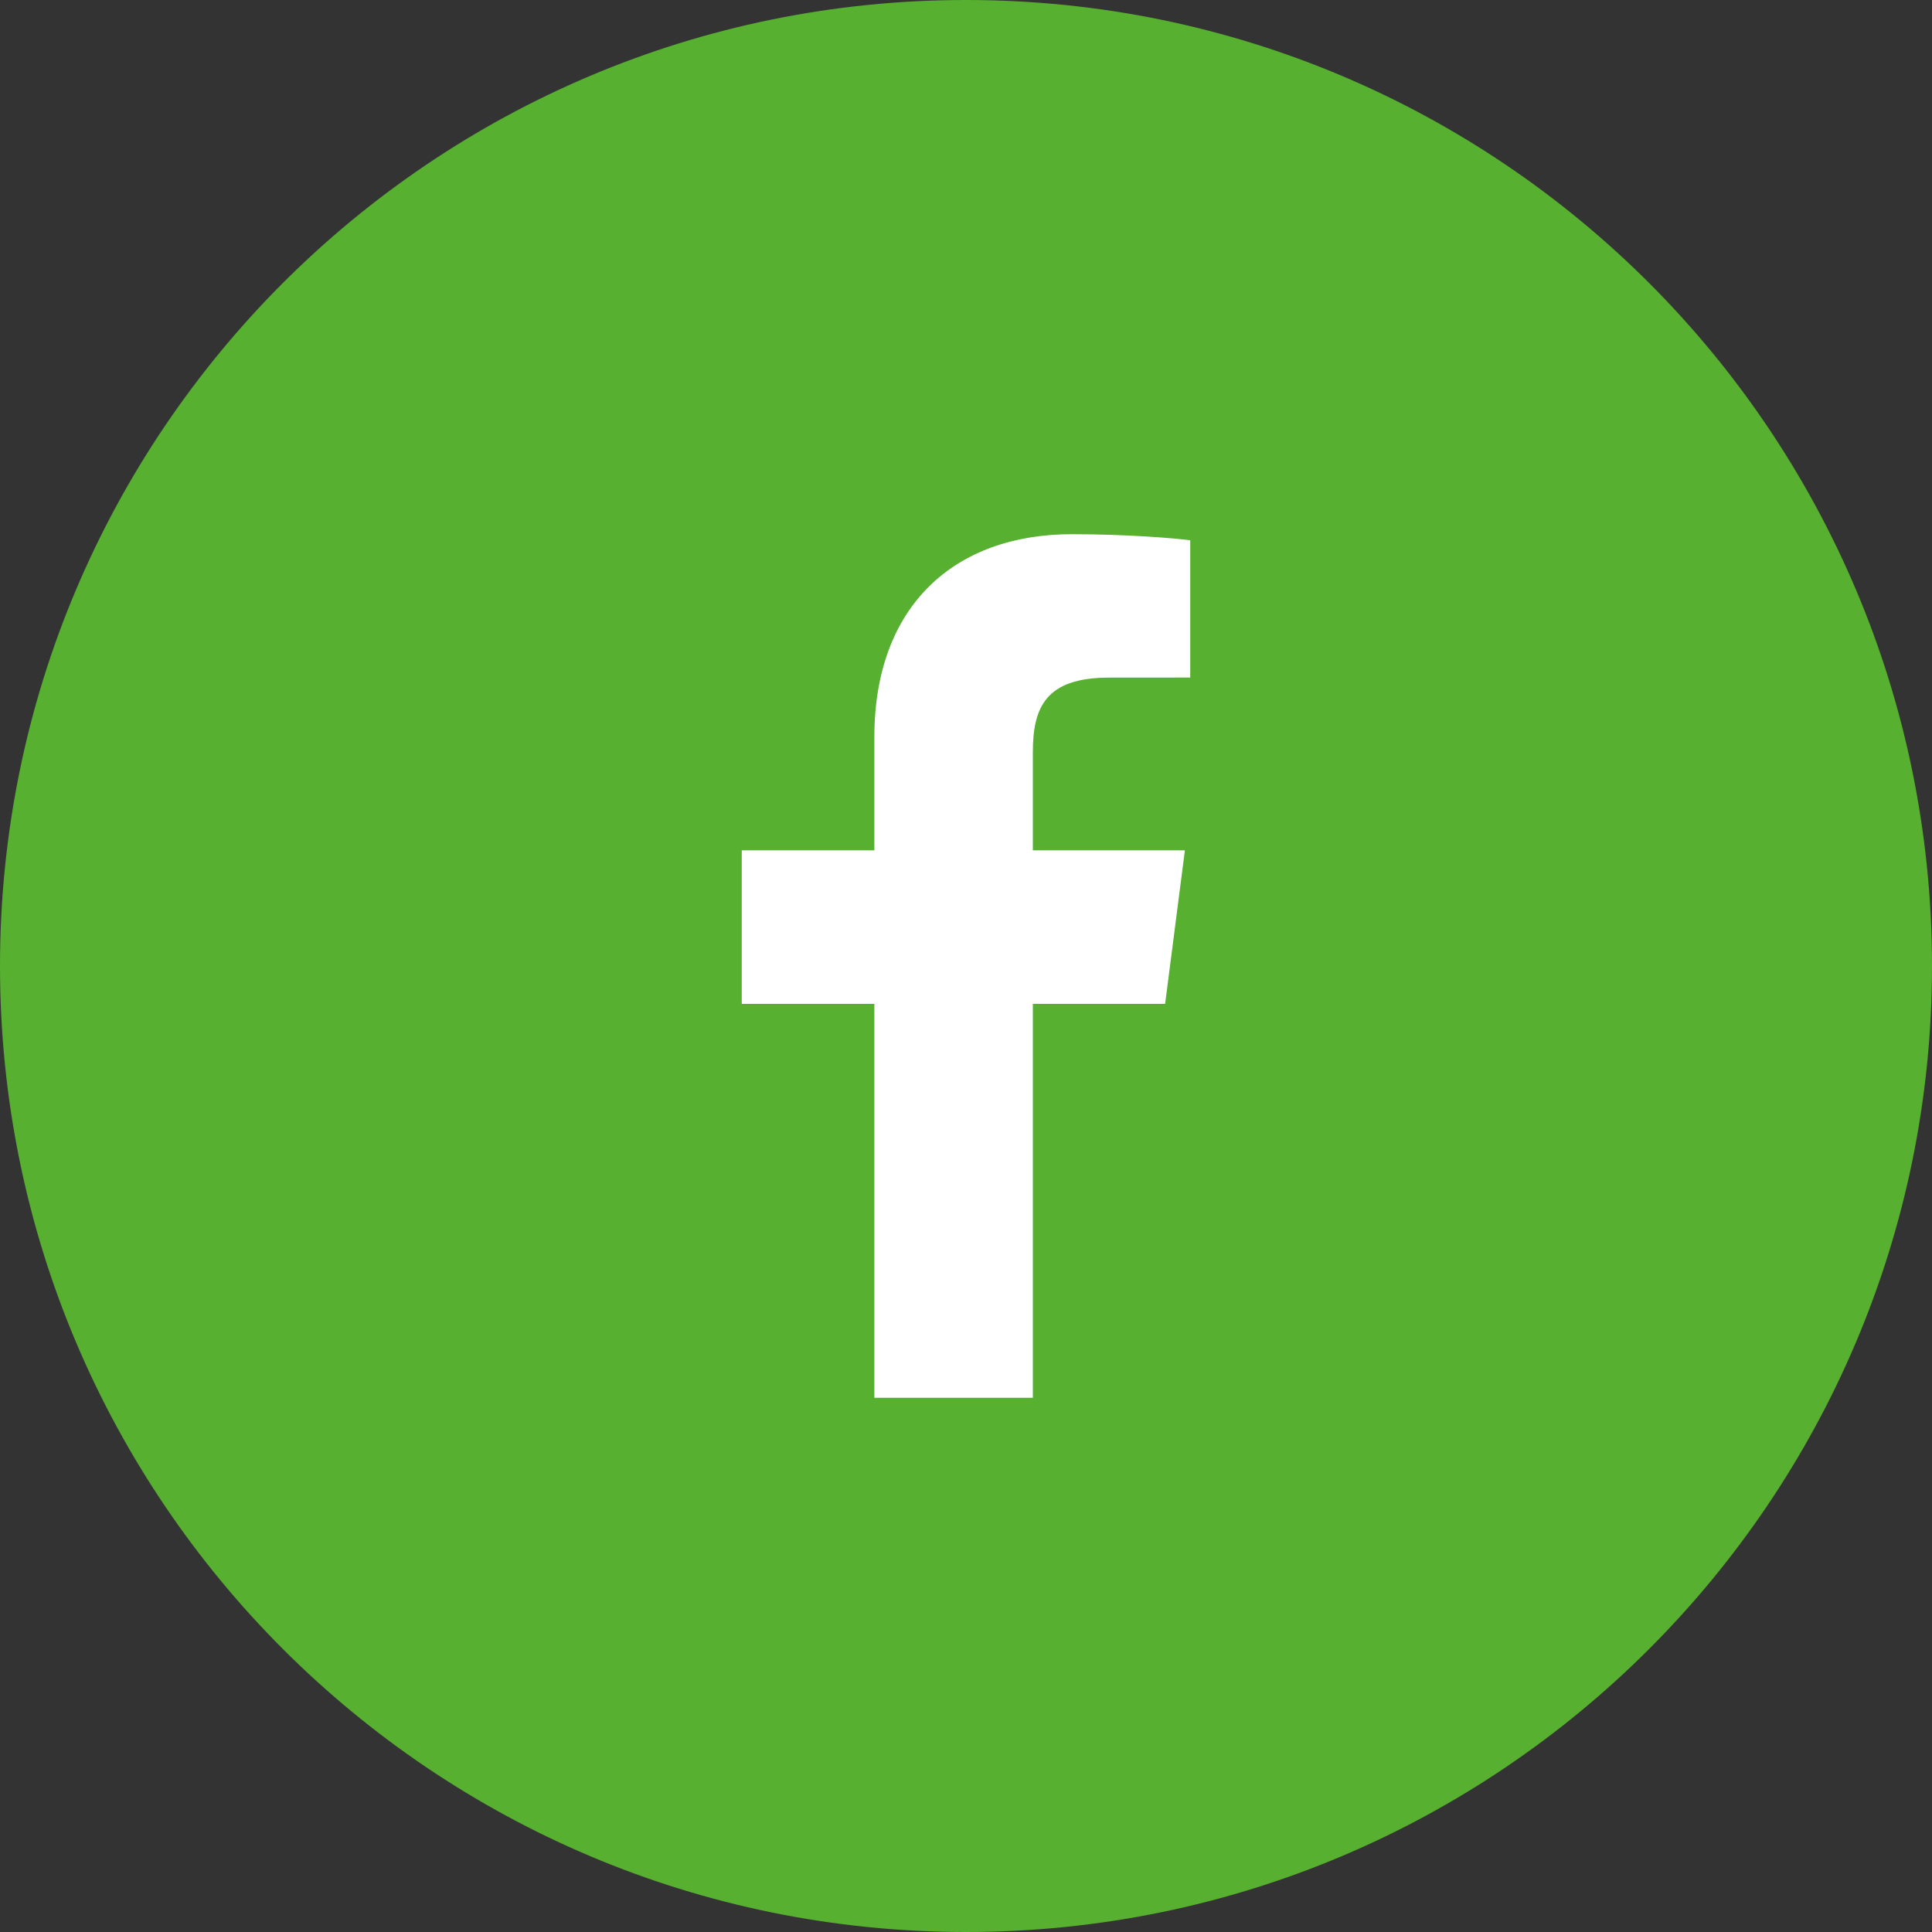 <?xml version="1.0" encoding="UTF-8"?>
<svg xmlns="http://www.w3.org/2000/svg" id="Ebene_1" data-name="Ebene 1" width="30" height="30" viewBox="0 0 30 30">
  <rect x="0" y="0" width="30" height="30" fill="#333333" stroke="none"/>
  <defs>
    <style>
      .cls-1 {
        fill: #fff;
      }

      .cls-2 {
        fill: #57b030;
      }
    </style>
  </defs>
  <path class="cls-2" d="M30,15c0,8.284-6.716,15-15,15S0,23.284,0,15,6.716,0,15,0s15,6.716,15,15"></path>
  <path class="cls-1" d="M18.092,15.588l.307-2.384h-2.361v-1.522c0-.69,.193-1.16,1.182-1.16l1.262-.001v-2.132c-.218-.029-.966-.094-1.839-.094-1.82,0-3.066,1.111-3.066,3.151v1.758h-2.059v2.384h2.059v6.117h2.461v-6.117h2.054Z"></path>
</svg>
